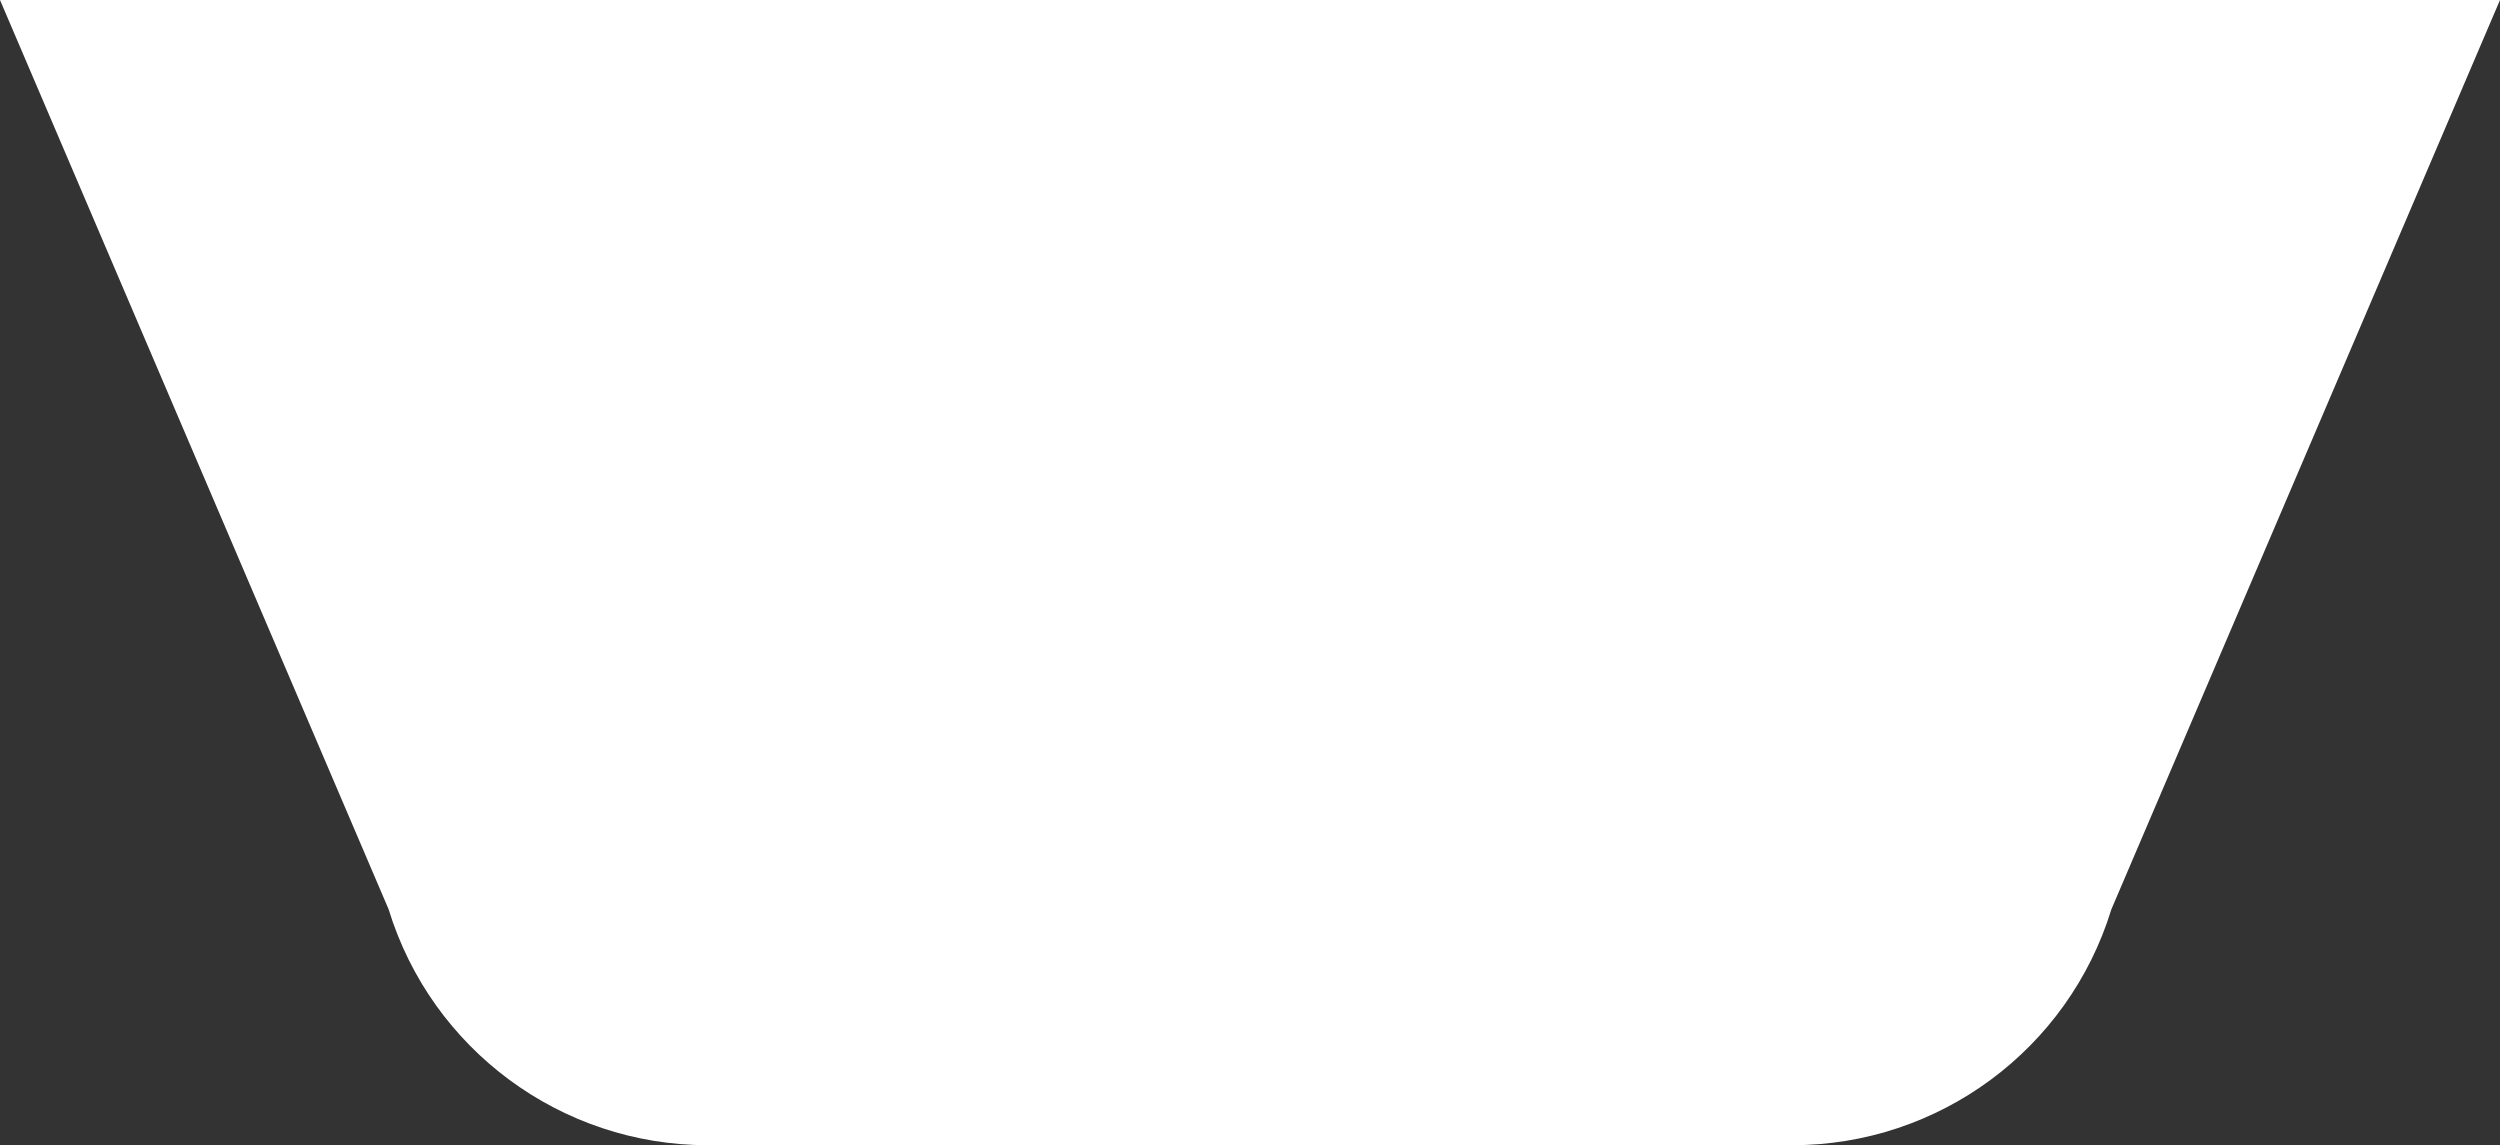 <?xml version="1.0" encoding="UTF-8"?> <svg xmlns="http://www.w3.org/2000/svg" id="Layer_2" data-name="Layer 2" viewBox="0 0 138.38 63.39"><rect x="0" y="0" width="138.38" height="63.39" fill="#333333" stroke="none"/><defs><style> .cls-1 { fill: #fff; fill-rule: evenodd; stroke-width: 0px; } </style></defs><g id="Layer_1-2" data-name="Layer 1"><path class="cls-1" d="m99.21,63.39h-60.03c-8.12,0-15.29-5.3-17.67-13.06L0,0h138.38l-21.51,50.33c-2.38,7.76-9.55,13.06-17.67,13.06Z"></path></g></svg> 